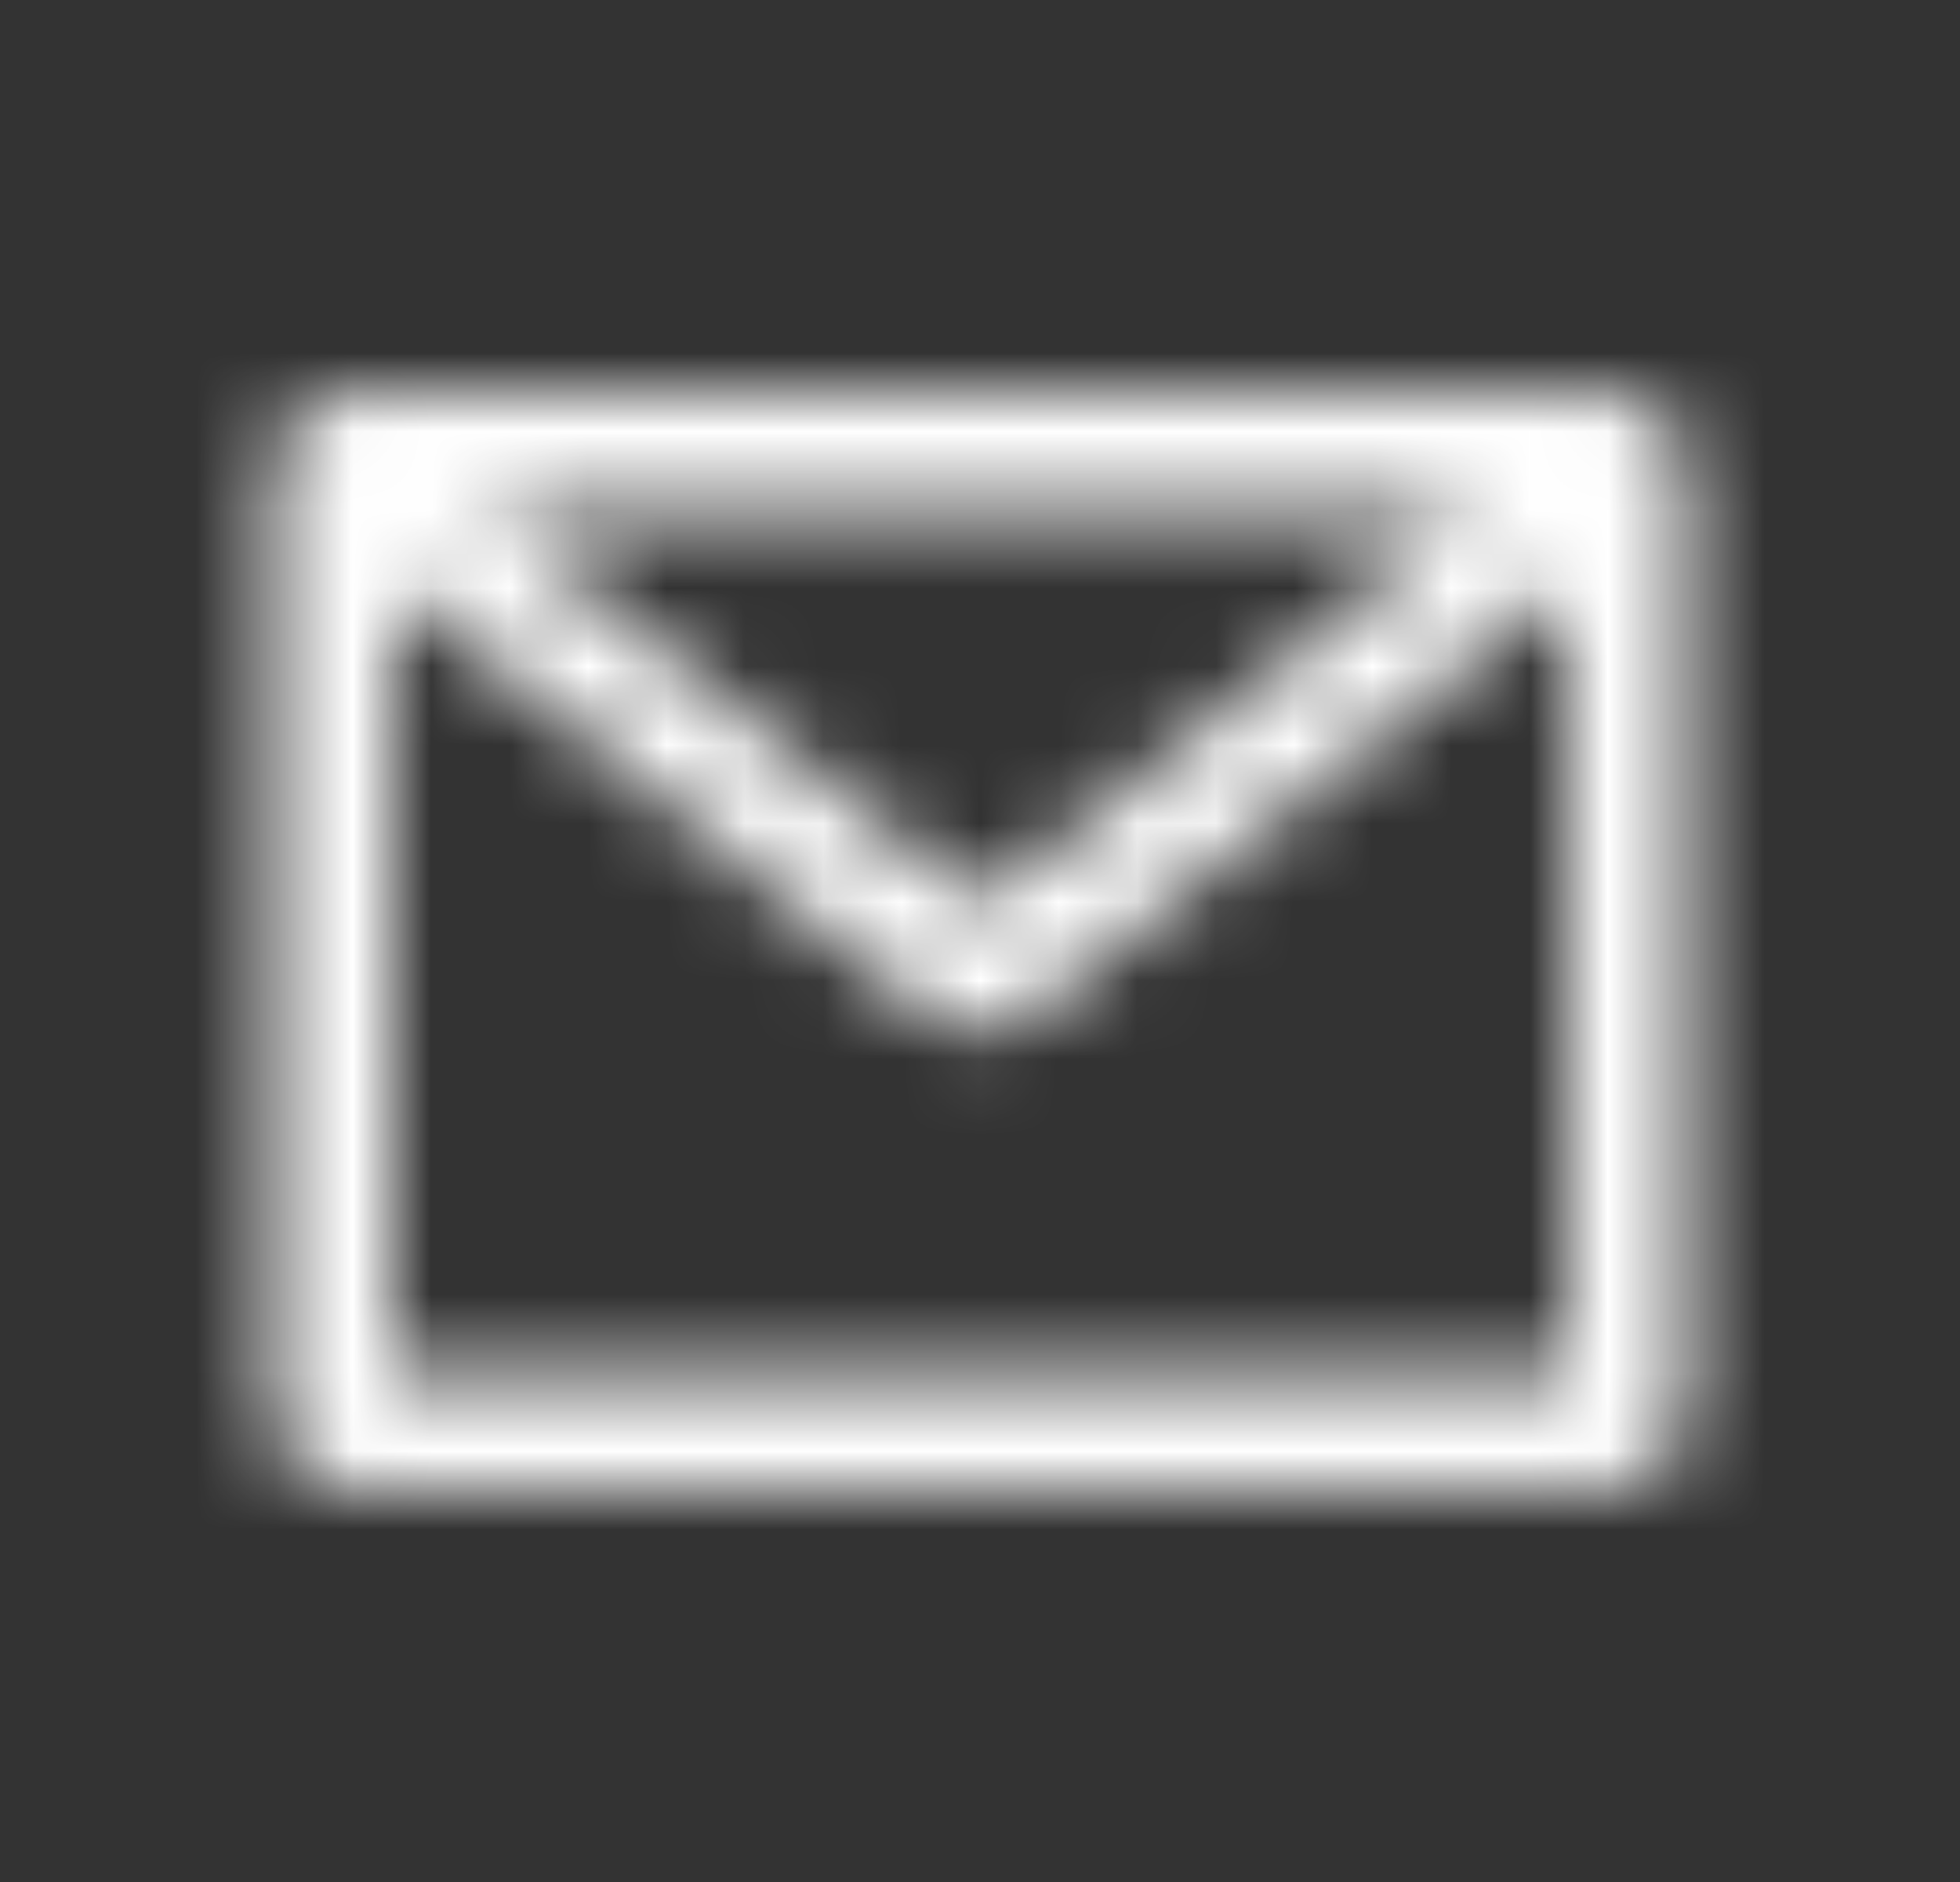 <svg width="25" height="24" viewBox="0 0 25 24" fill="none" xmlns="http://www.w3.org/2000/svg">
<rect x="0" y="0" width="25" height="24" fill="#333333" stroke="none"/>
<mask id="mask0_8598_314370" style="mask-type:alpha" maskUnits="userSpaceOnUse" x="3" y="5" width="19" height="14">
<path fill-rule="evenodd" clip-rule="evenodd" d="M18.799 6.5H6.201L12.5 11.54L18.799 6.5ZM5 6.5H5V6.5L5 6.5ZM5 7.46L5 17.5H20V7.46L13.125 12.961C12.759 13.253 12.241 13.253 11.875 12.961L5 7.46ZM3.5 6C3.5 5.448 3.948 5 4.5 5H20.5C21.052 5 21.5 5.448 21.5 6V18C21.5 18.552 21.051 19 20.499 19H4.501C3.949 19 3.5 18.552 3.5 18V6Z" fill="black"/>
</mask>
<g mask="url(#mask0_8598_314370)">
<rect x="0.5" width="24" height="24" fill="white"/>
</g>
</svg>
